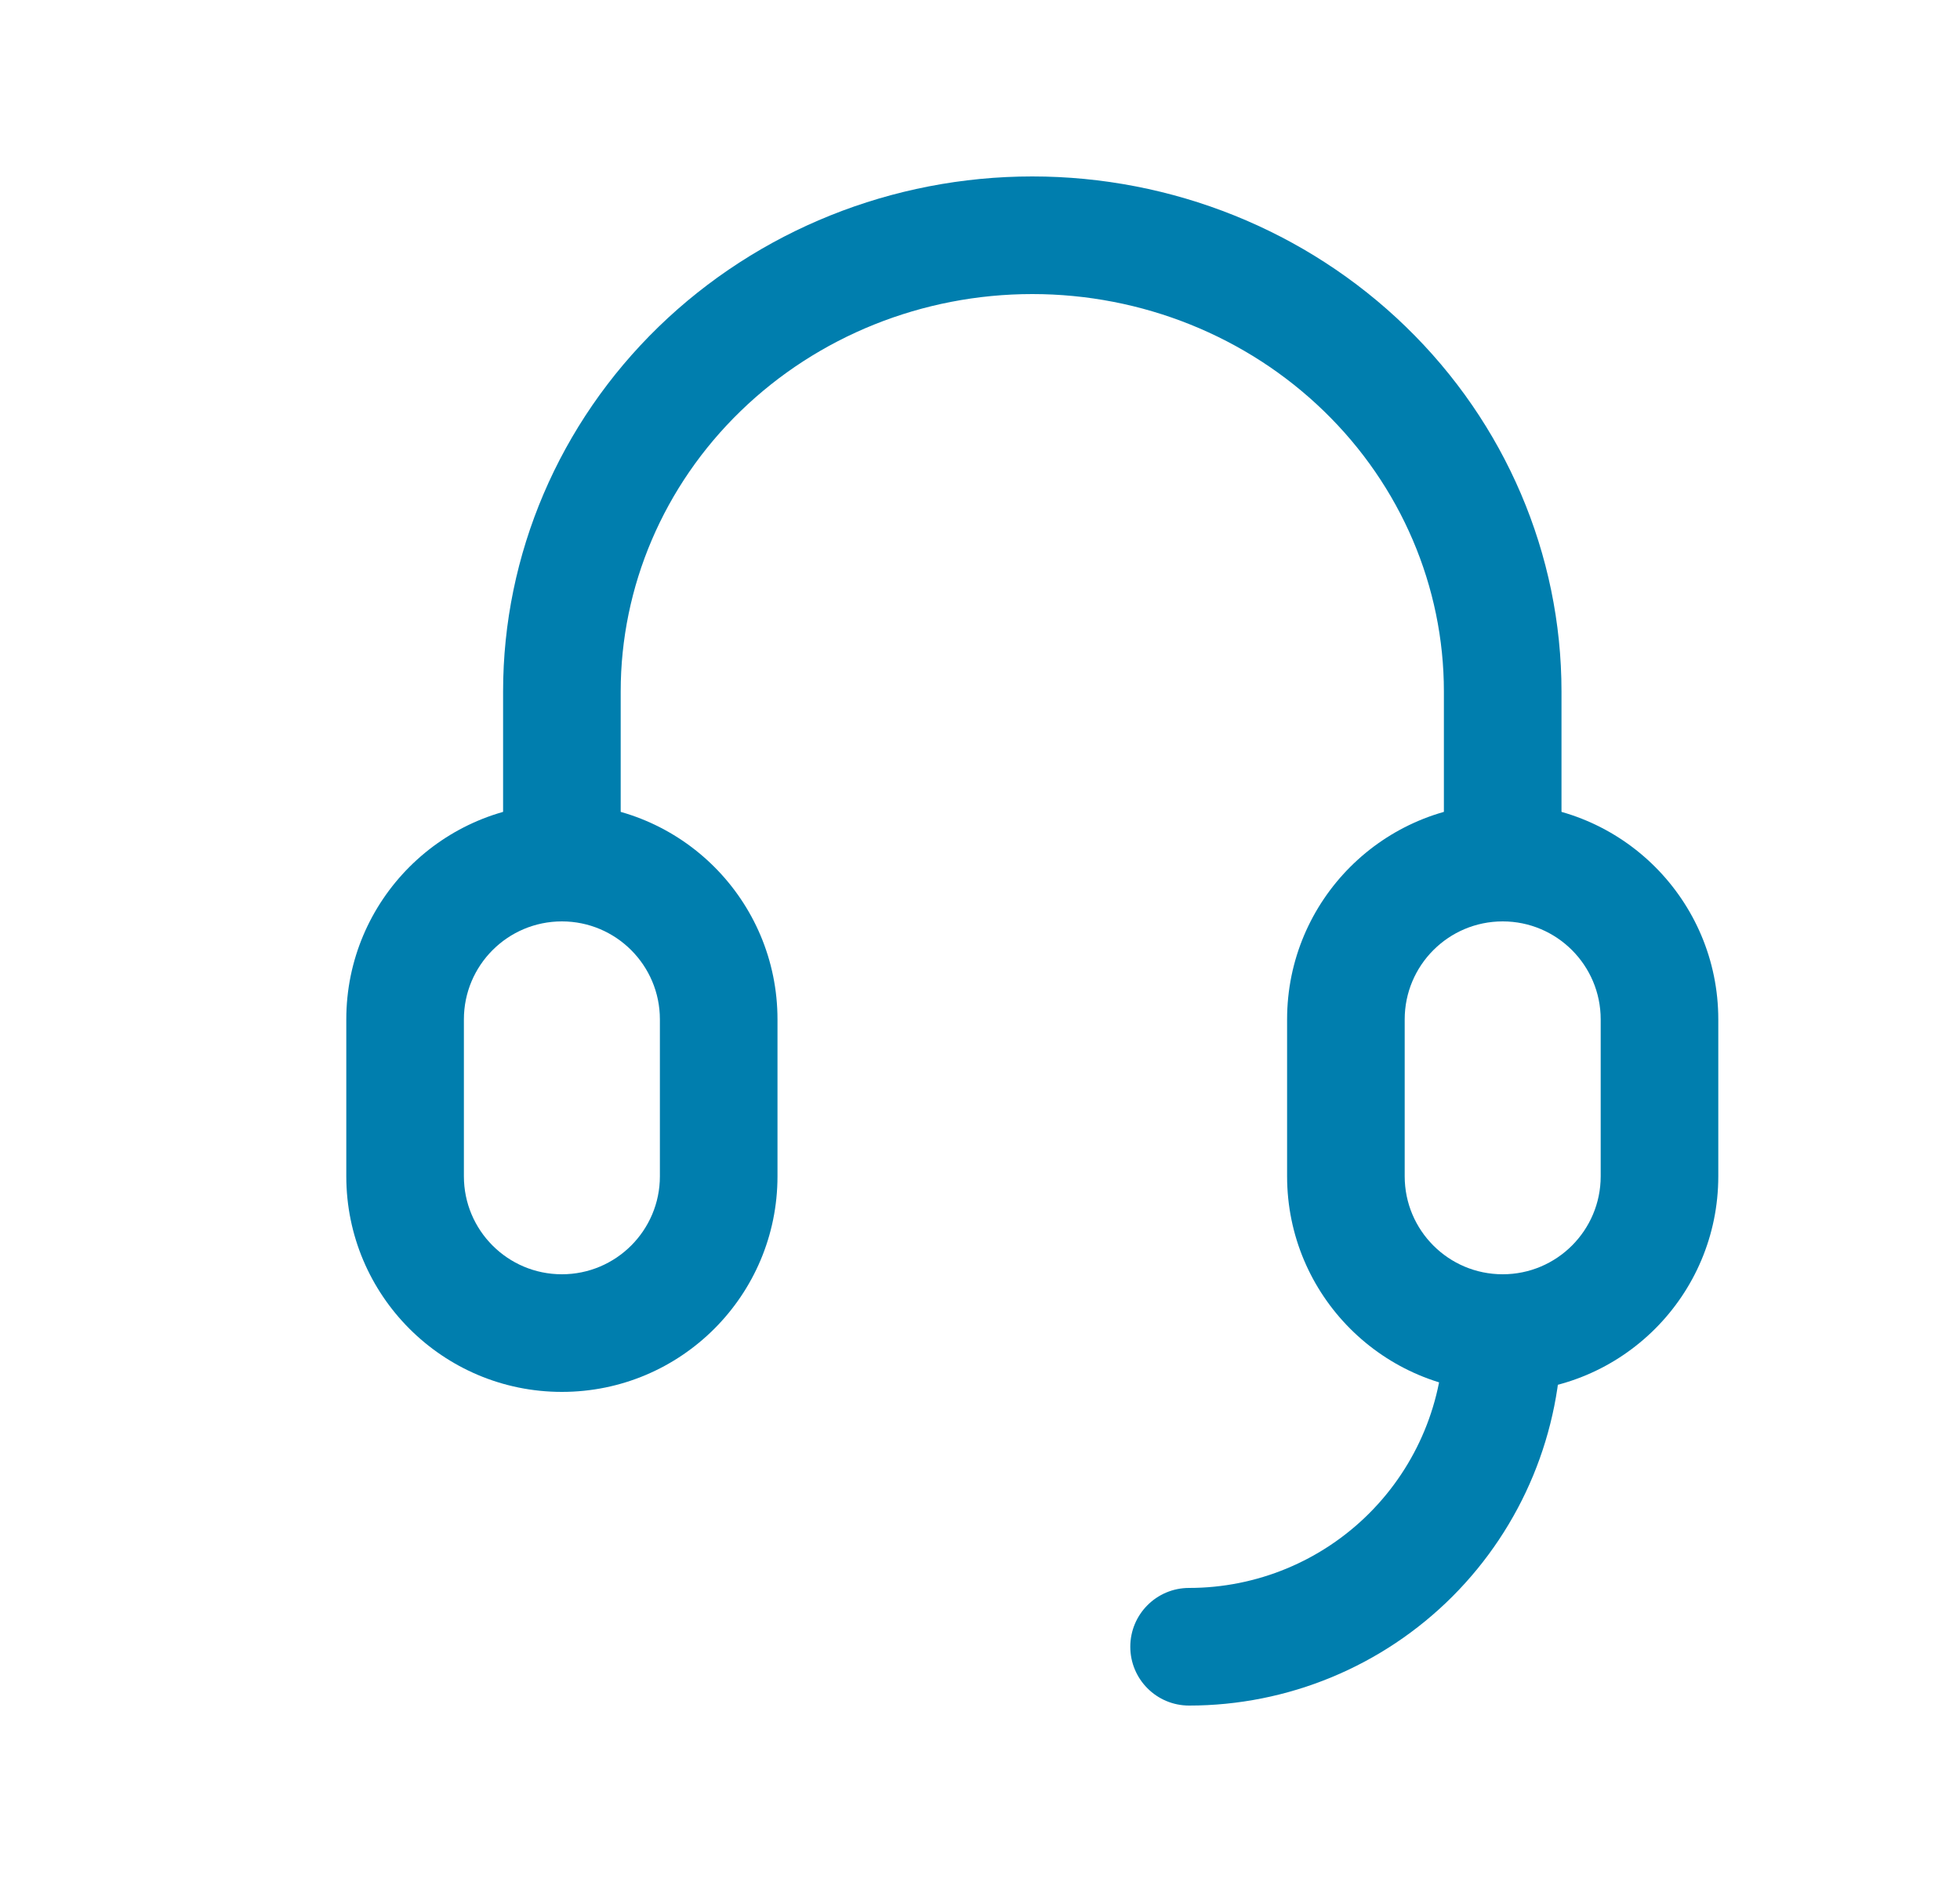 <?xml version="1.0" encoding="UTF-8" standalone="no"?>
<svg xmlns="http://www.w3.org/2000/svg" fill="none" height="24" viewBox="0 0 25 24" width="25">
<g id="ico128">
<g id="Color_base">
<path clip-rule="evenodd" d="M7.167 11.75C6.476 11.75 5.917 12.31 5.917 13V15C5.917 15.69 6.476 16.25 7.167 16.25C7.857 16.25 8.417 15.69 8.417 15V13C8.417 12.31 7.857 11.75 7.167 11.75ZM4.417 13C4.417 11.481 5.648 10.25 7.167 10.25C8.686 10.25 9.917 11.481 9.917 13V15C9.917 16.519 8.686 17.75 7.167 17.75C5.648 17.75 4.417 16.519 4.417 15V13Z" fill="#007EAE" fill-rule="evenodd"/>
<path clip-rule="evenodd" d="M19.167 11.75C18.476 11.75 17.917 12.31 17.917 13V15C17.917 15.69 18.476 16.25 19.167 16.25C19.857 16.25 20.417 15.69 20.417 15V13C20.417 12.31 19.857 11.75 19.167 11.75ZM16.417 13C16.417 11.481 17.648 10.25 19.167 10.25C20.686 10.25 21.917 11.481 21.917 13V15C21.917 16.519 20.686 17.75 19.167 17.75C17.648 17.75 16.417 16.519 16.417 15V13Z" fill="#007EAE" fill-rule="evenodd"/>
<path clip-rule="evenodd" d="M13.167 3.75C11.767 3.75 10.429 4.289 9.446 5.243C8.464 6.195 7.917 7.482 7.917 8.818V11C7.917 11.414 7.581 11.75 7.167 11.75C6.753 11.75 6.417 11.414 6.417 11V8.818C6.417 7.069 7.134 5.396 8.402 4.166C9.67 2.937 11.384 2.25 13.167 2.25C14.95 2.25 16.664 2.937 17.931 4.166C19.2 5.396 19.917 7.069 19.917 8.818V11C19.917 11.414 19.581 11.75 19.167 11.75C18.753 11.75 18.417 11.414 18.417 11V8.818C18.417 7.482 17.869 6.195 16.887 5.243C15.904 4.289 14.566 3.75 13.167 3.75Z" fill="#007EAE" fill-rule="evenodd"/>
<path clip-rule="evenodd" d="M19.167 16.25C19.581 16.25 19.917 16.586 19.917 17C19.917 18.26 19.416 19.468 18.526 20.359C17.635 21.25 16.427 21.75 15.167 21.75C14.752 21.75 14.417 21.414 14.417 21C14.417 20.586 14.752 20.25 15.167 20.25C16.029 20.25 16.855 19.908 17.465 19.298C18.074 18.689 18.417 17.862 18.417 17C18.417 16.586 18.753 16.25 19.167 16.25Z" fill="#007EAE" fill-rule="evenodd"/>
</g>
</g>
</svg>